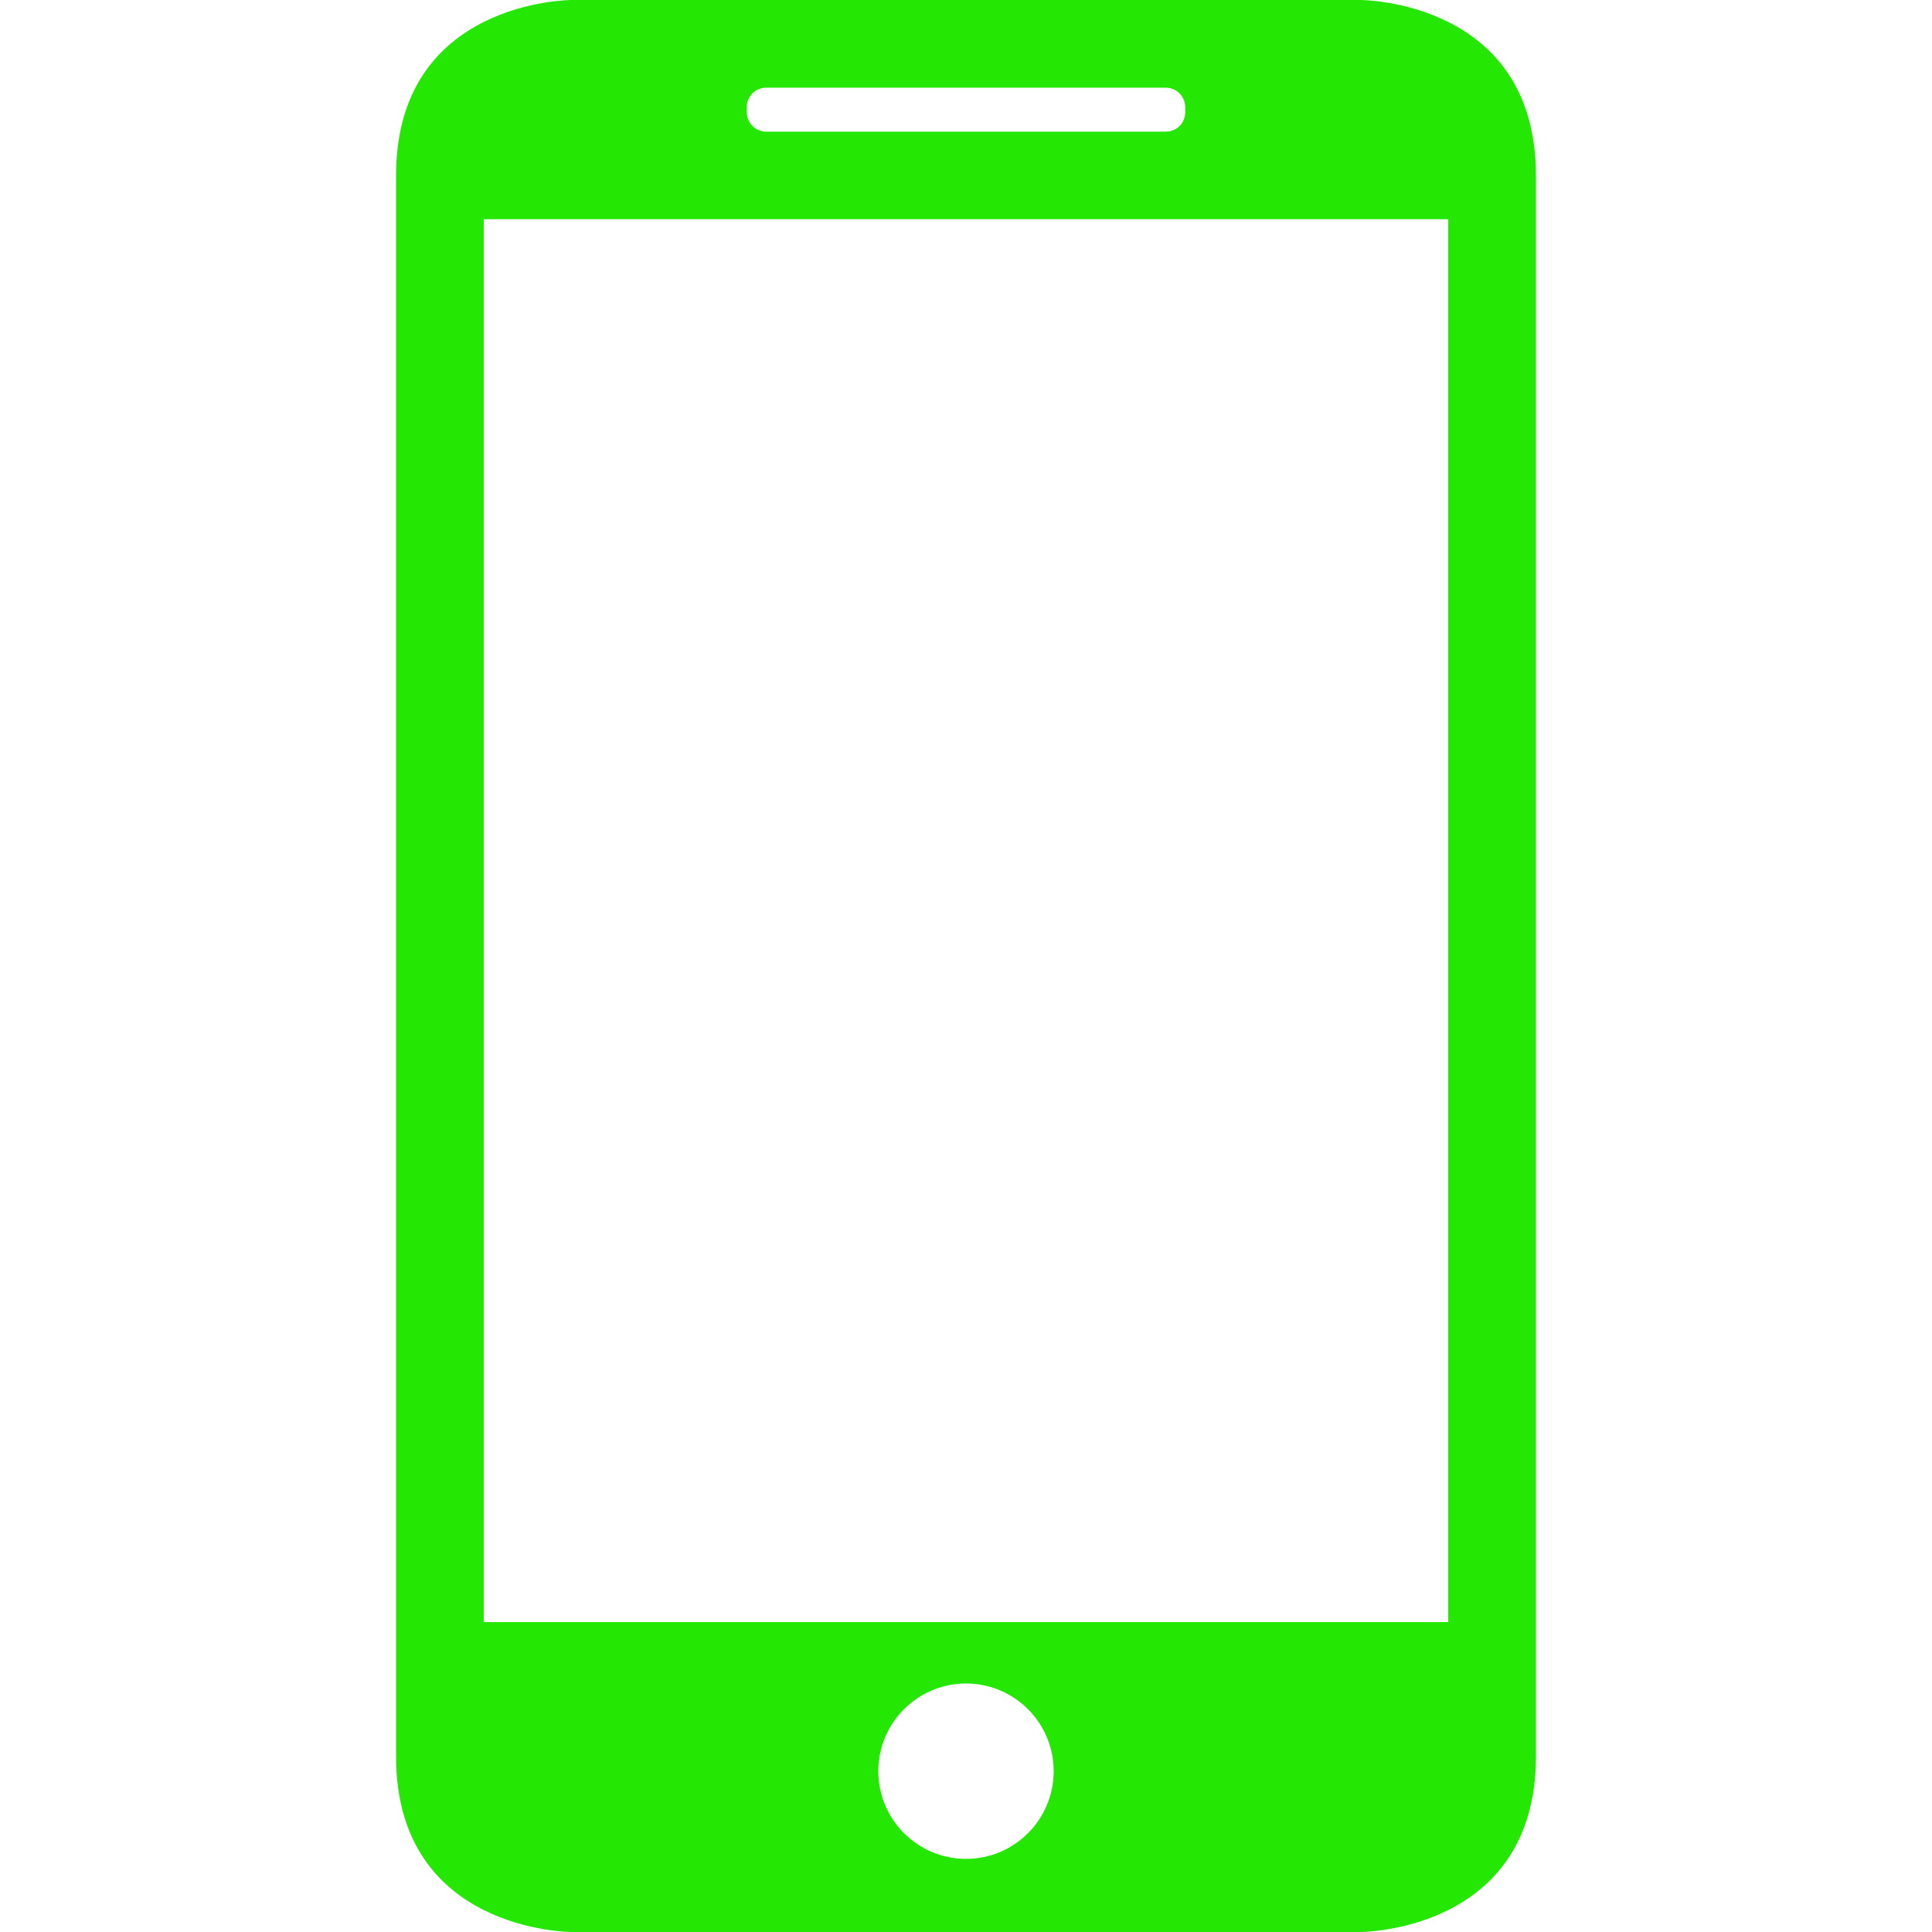<?xml version="1.0" encoding="UTF-8"?> <svg xmlns="http://www.w3.org/2000/svg" width="792" height="792" viewBox="0 0 792 792" fill="none"> <rect width="792" height="792" fill="white"></rect> <path d="M557.75 792C557.75 792 629.639 792 629.639 720.003V71.997C629.639 0 557.75 0 557.75 0H234.25C234.25 0 162.361 0 162.361 71.997V720.003C162.361 792 234.25 792 234.25 792H557.75ZM396 762.022C376.159 762.022 360.056 745.918 360.056 726.078C360.056 706.236 376.159 690.134 396 690.134C415.841 690.134 431.945 706.237 431.945 726.078C431.945 745.919 415.842 762.022 396 762.022ZM306.139 43.888C306.139 39.431 309.698 35.944 314.083 35.944H477.883C482.268 35.944 485.862 39.503 485.862 43.888V46.009C485.862 50.502 482.303 53.953 477.919 53.953H314.083C309.734 53.953 306.139 50.394 306.139 46.009V43.888ZM198.306 89.861H593.695V664.972H198.306V89.861Z" fill="#24E704"></path> </svg> 